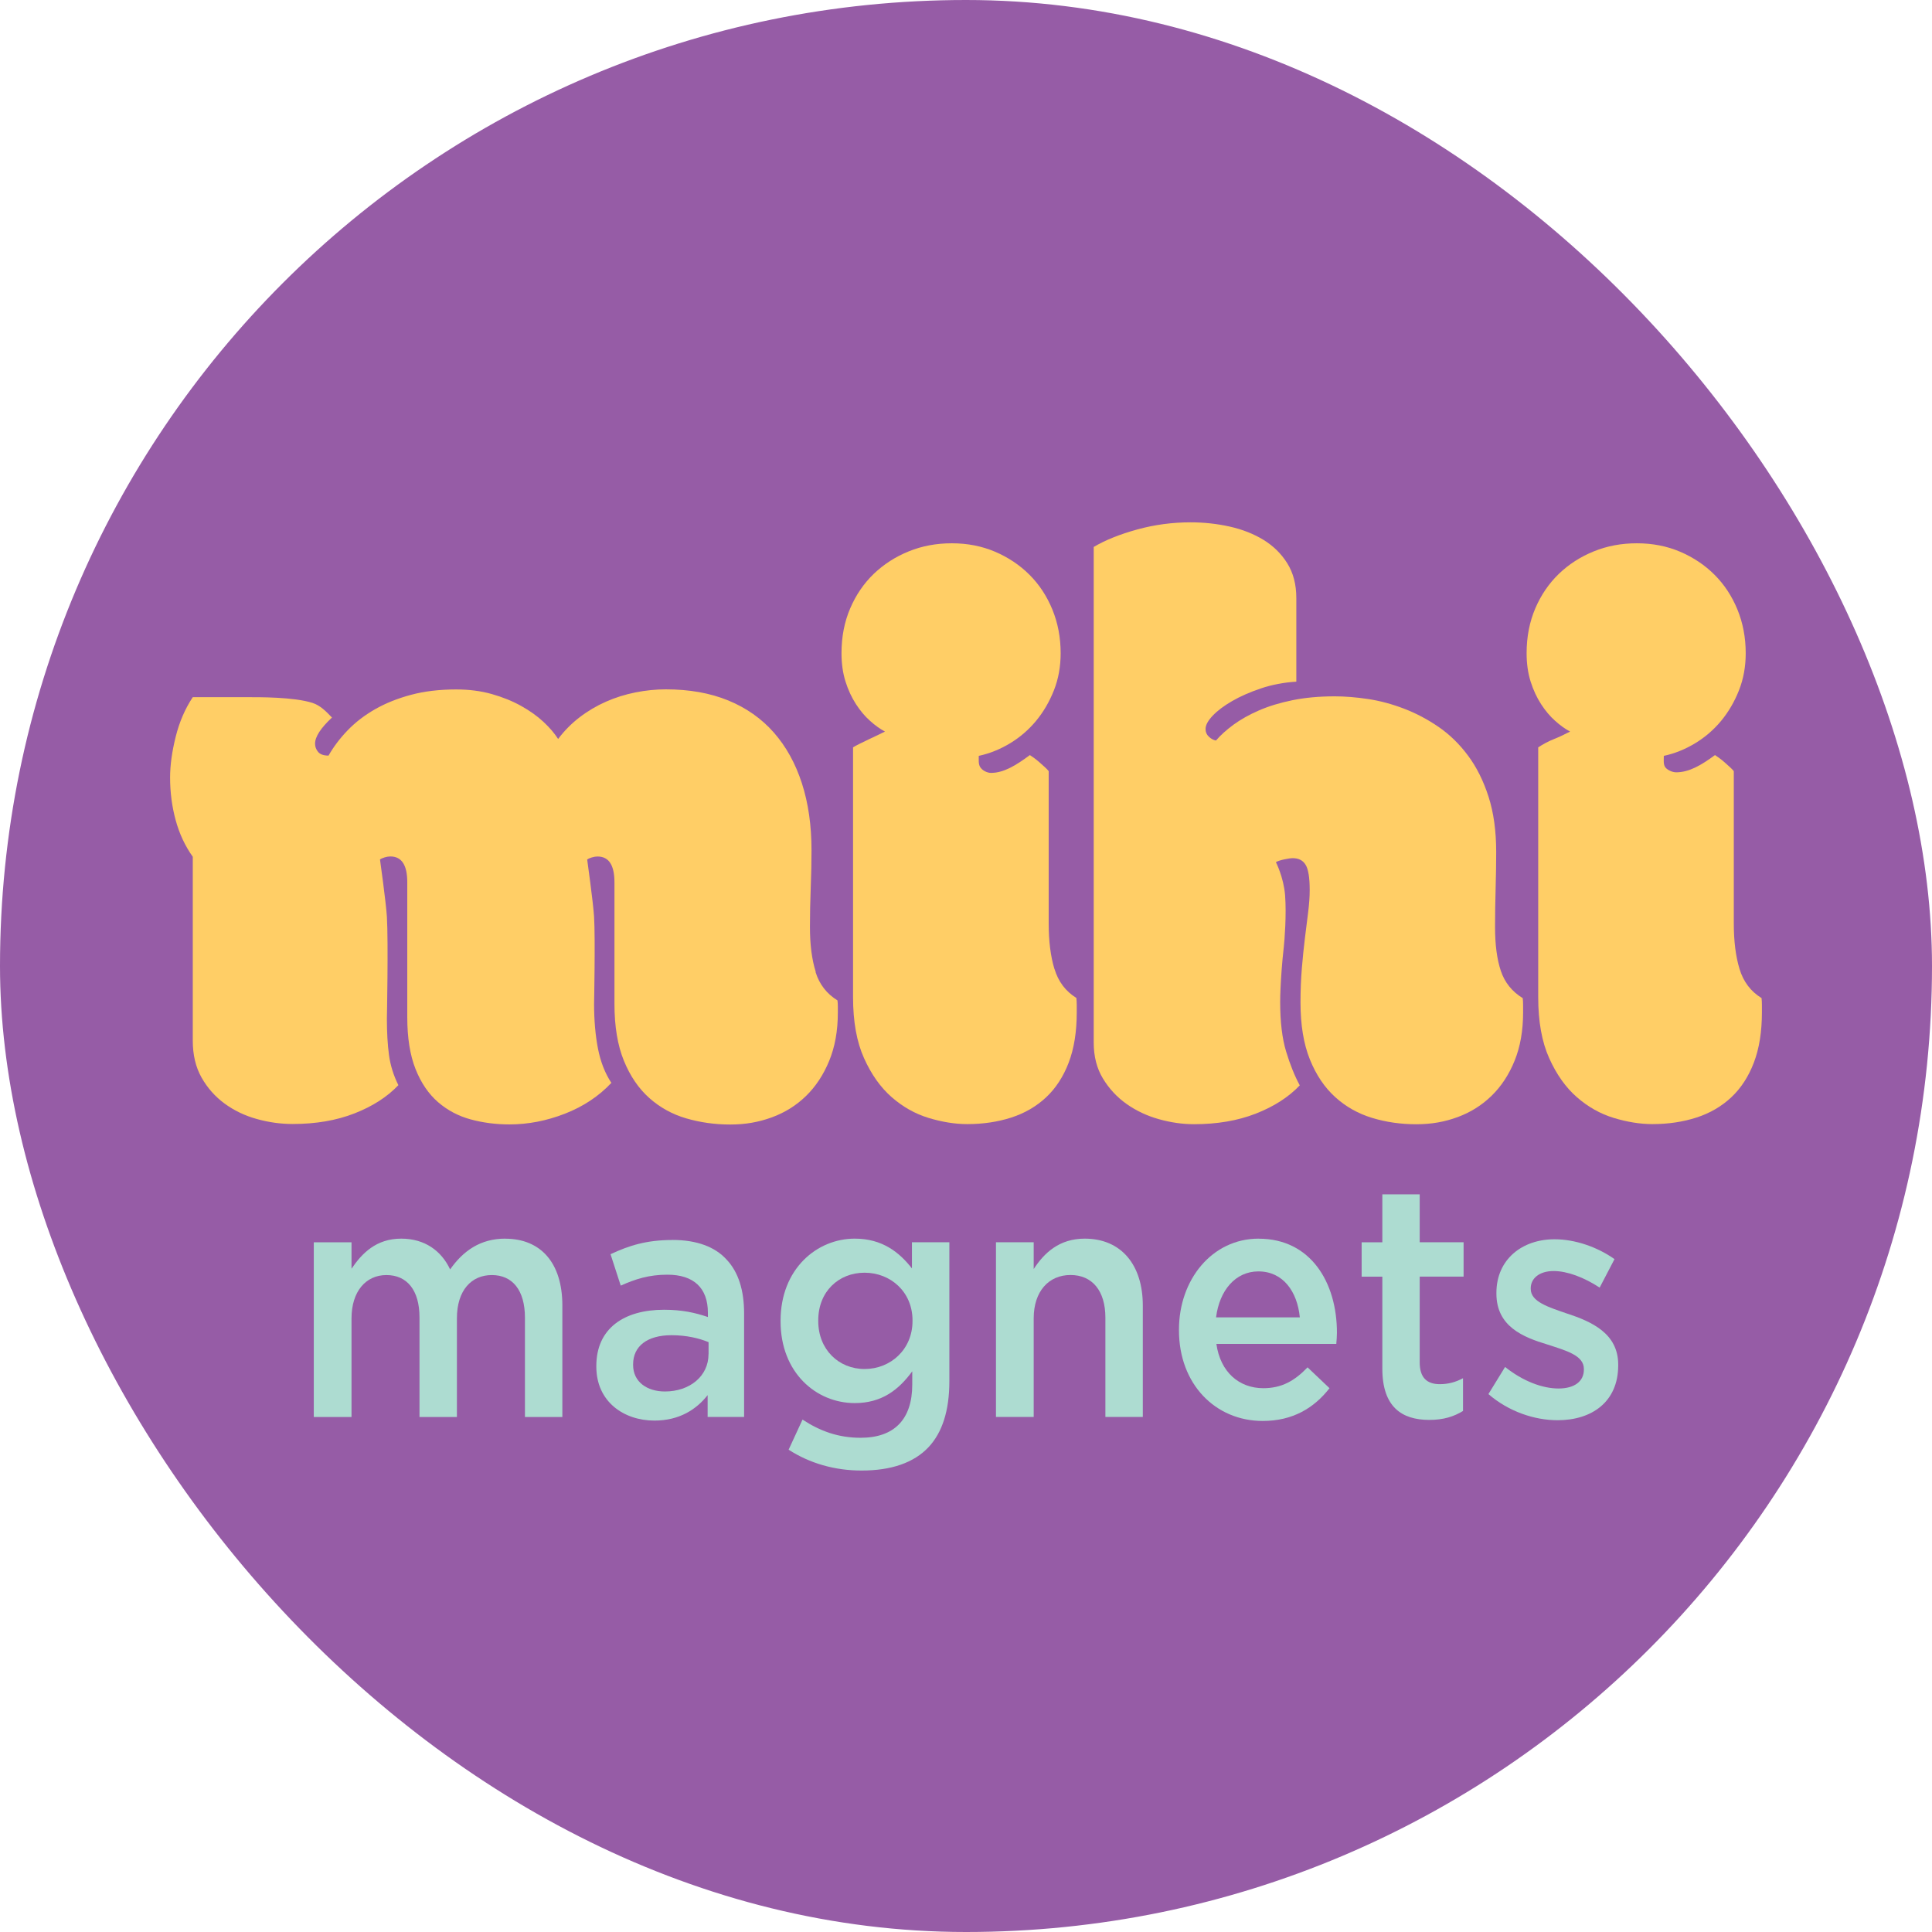 <svg viewBox="0 0 369.73 369.73" xmlns="http://www.w3.org/2000/svg" id="Layer_2">
  <defs>
    <style>
      .cls-1 {
        fill: #965ca6;
      }

      .cls-2 {
        fill: #ffce66;
      }

      .cls-3 {
        fill: #addcd1;
      }
    </style>
  </defs>
  <g id="Layer_3">
    <g>
      <rect ry="184.87" rx="184.87" height="369.73" width="369.73" y="0" x="0" class="cls-1"></rect>
      <g>
        <path d="M96.67,237.04c-4.73,0-8.04,2.34-10.53,5.89-1.66-3.55-4.85-5.89-9.35-5.89-4.79,0-7.51,2.79-9.52,5.76v-5.06h-7.22v33.43h7.22v-18.87c0-5.13,2.72-8.29,6.68-8.29s6.33,2.91,6.33,8.1v19.06h7.16v-18.87c0-5.38,2.78-8.29,6.69-8.29s6.33,2.85,6.33,8.17v18.99h7.16v-21.33c0-8.17-4.14-12.79-10.94-12.79Z" class="cls-3"></path>
        <path d="M128.67,237.3c-4.97,0-8.34,1.08-11.83,2.72l1.95,6.01c2.84-1.27,5.44-2.09,8.93-2.09,5.03,0,7.75,2.53,7.75,7.28v.82c-2.43-.82-4.91-1.39-8.4-1.39-7.63,0-12.95,3.55-12.95,10.76v.13c0,6.71,5.27,10.32,11.12,10.32,4.79,0,8.04-2.15,10.18-4.87v4.18h6.98v-19.82c0-4.37-1.07-7.91-3.37-10.32-2.19-2.41-5.68-3.74-10.35-3.74ZM135.59,259.14c0,4.24-3.61,7.15-8.34,7.15-3.43,0-6.09-1.84-6.09-5.07v-.13c0-3.48,2.72-5.57,7.34-5.57,2.84,0,5.26.57,7.1,1.33v2.28Z" class="cls-3"></path>
        <path d="M174.52,242.74c-2.43-3.1-5.68-5.7-10.94-5.7-7.28,0-14.2,5.82-14.2,15.7v.13c0,9.81,6.8,15.64,14.2,15.64,5.15,0,8.4-2.53,11-6.08v2.53c0,6.71-3.49,10.19-9.88,10.19-4.26,0-7.75-1.27-11.12-3.48l-2.66,5.76c4.02,2.6,8.81,3.99,13.96,3.99,5.62,0,10-1.46,12.84-4.5,2.6-2.79,3.96-6.96,3.96-12.6v-26.59h-7.16v5ZM174.63,252.81c0,5.44-4.2,9.18-9.17,9.18s-8.87-3.74-8.87-9.18v-.13c0-5.51,3.9-9.12,8.87-9.12s9.17,3.67,9.17,9.12v.13Z" class="cls-3"></path>
        <path d="M207.58,237.04c-4.85,0-7.75,2.72-9.76,5.82v-5.13h-7.22v33.43h7.22v-18.87c0-5.19,2.9-8.29,7.04-8.29s6.68,2.98,6.68,8.17v18.99h7.16v-21.33c0-7.72-4.08-12.79-11.12-12.79Z" class="cls-3"></path>
        <path d="M240.88,237.04c-8.93,0-15.26,7.85-15.26,17.41v.13c0,10.32,6.98,17.35,16.03,17.35,5.74,0,9.82-2.47,12.78-6.27l-4.2-3.99c-2.49,2.6-4.97,3.99-8.46,3.99-4.61,0-8.22-3.04-8.99-8.48h22.95c.06-.76.12-1.46.12-2.15,0-9.62-5.03-17.98-14.97-17.98ZM232.72,252.11c.65-5.19,3.73-8.8,8.1-8.8,4.73,0,7.45,3.86,7.93,8.8h-16.03Z" class="cls-3"></path>
        <path d="M271.7,228.56h-7.16v9.18h-3.96v6.58h3.96v17.6c0,7.34,3.73,9.81,8.99,9.81,2.72,0,4.67-.63,6.45-1.71v-6.27c-1.42.76-2.84,1.14-4.44,1.14-2.43,0-3.85-1.2-3.85-4.18v-16.4h8.4v-6.58h-8.4v-9.18Z" class="cls-3"></path>
        <path d="M299.98,251.41c-3.67-1.27-7.04-2.28-7.04-4.75v-.13c0-1.84,1.6-3.29,4.38-3.29,2.6,0,5.8,1.2,8.81,3.17l2.84-5.45c-3.31-2.34-7.57-3.8-11.48-3.8-6.21,0-11.12,3.86-11.12,10.26v.13c0,6.33,5.15,8.36,9.76,9.75,3.67,1.2,6.98,2.09,6.98,4.68v.13c0,2.22-1.77,3.61-4.85,3.61s-6.8-1.39-10.23-4.12l-3.19,5.19c3.9,3.36,8.81,5,13.25,5,6.51,0,11.59-3.48,11.59-10.51v-.13c0-6.01-5.15-8.23-9.7-9.75Z" class="cls-3"></path>
      </g>
      <g>
        <path d="M156.1,185.95c-.74-2.33-1.1-5.19-1.1-8.57,0-2.35.05-4.83.15-7.43.1-2.6.15-5,.15-7.21,0-4.76-.61-9.04-1.84-12.84-1.23-3.8-3.02-7.04-5.37-9.71-2.35-2.67-5.26-4.72-8.72-6.14-3.46-1.42-7.44-2.13-11.96-2.13-1.91,0-3.85.2-5.81.59-1.96.39-3.84.98-5.63,1.77-1.79.79-3.47,1.78-5.04,2.98-1.57,1.2-2.94,2.59-4.12,4.16-.69-1.08-1.62-2.17-2.8-3.27-1.18-1.1-2.6-2.12-4.27-3.05-1.67-.93-3.54-1.69-5.63-2.28-2.09-.59-4.35-.88-6.81-.88-3.19,0-6.07.34-8.65,1.03-2.57.69-4.87,1.61-6.88,2.76-2.01,1.15-3.75,2.49-5.22,4.01-1.47,1.52-2.7,3.14-3.68,4.86-.93,0-1.59-.23-1.99-.7-.39-.47-.59-.99-.59-1.58,0-1.32,1.08-2.99,3.24-5-1.08-1.13-2.21-2.31-3.72-2.8-3.55-1.15-10.29-1.1-12.35-1.1h-10.57c-1.47,2.21-2.56,4.73-3.27,7.58-.71,2.85-1.07,5.44-1.07,7.8,0,2.85.36,5.57,1.07,8.17.71,2.6,1.8,4.93,3.27,6.99v35.17c0,2.75.56,5.11,1.69,7.1,1.13,1.99,2.6,3.64,4.41,4.97,1.81,1.32,3.86,2.31,6.14,2.94,2.28.64,4.57.96,6.88.96,4.41,0,8.35-.67,11.81-2.02,3.46-1.35,6.27-3.15,8.42-5.41-.93-1.86-1.53-3.79-1.8-5.78-.27-1.99-.4-4.3-.4-6.95,0,0,.29-14.63,0-19.5-.17-2.76-1.32-10.96-1.32-10.96.2-.15.49-.28.88-.4.39-.12.76-.18,1.1-.18,2.16,0,3.24,1.64,3.24,4.93v25.82c0,3.97.53,7.28,1.58,9.93s2.49,4.76,4.3,6.33c1.81,1.57,3.9,2.67,6.25,3.31,2.35.64,4.83.96,7.43.96,3.58,0,7.12-.69,10.63-2.06,3.51-1.37,6.46-3.33,8.87-5.89-1.23-1.86-2.08-4.06-2.57-6.58-.49-2.53-.74-5.38-.74-8.57,0,0,.25-12.48,0-16.63-.17-2.76-1.32-10.96-1.32-10.96.2-.15.49-.28.88-.4.39-.12.76-.18,1.1-.18,2.16,0,3.24,1.64,3.24,4.93v23.25c0,4.32.6,7.95,1.8,10.89,1.2,2.94,2.82,5.32,4.86,7.14,2.03,1.81,4.39,3.12,7.06,3.9,2.67.78,5.48,1.18,8.42,1.18s5.44-.45,7.95-1.36c2.5-.91,4.68-2.27,6.55-4.08,1.86-1.81,3.35-4.06,4.45-6.73,1.1-2.67,1.66-5.75,1.66-9.23v-1.1c0-.44-.02-.86-.07-1.25-2.06-1.27-3.46-3.08-4.19-5.41Z" class="cls-2"></path>
        <path d="M201.79,185.44c-.74-2.43-1.1-5.33-1.1-8.72v-29.14c-.1-.15-.32-.38-.66-.7-.34-.32-.71-.65-1.1-.99-.39-.34-.76-.64-1.1-.88-.34-.24-.59-.42-.74-.51-2.65,1.96-4.99,3.41-7.44,3.41-.79,0-1.77-.52-2.12-1.2-.3-.57-.22-1.32-.22-2.06,2.06-.44,4.05-1.24,5.96-2.39,1.91-1.15,3.58-2.59,5-4.3,1.42-1.72,2.56-3.67,3.42-5.85.86-2.18,1.29-4.55,1.29-7.1,0-2.99-.53-5.78-1.58-8.35-1.06-2.58-2.51-4.79-4.38-6.66-1.86-1.86-4.06-3.33-6.58-4.41-2.53-1.08-5.29-1.62-8.28-1.62s-5.69.51-8.24,1.54c-2.55,1.03-4.78,2.47-6.7,4.3-1.91,1.84-3.42,4.05-4.52,6.62s-1.66,5.43-1.66,8.57c0,2.01.26,3.83.77,5.44s1.18,3.05,1.99,4.3c.81,1.25,1.7,2.32,2.69,3.2.98.88,1.94,1.57,2.87,2.06-1.13.59-5.12,2.38-6.11,3.02v47.82c0,4.66.7,8.55,2.1,11.66,1.4,3.12,3.16,5.6,5.3,7.47,2.13,1.86,4.49,3.19,7.06,3.97,2.58.78,5.04,1.18,7.39,1.18,3.04,0,5.85-.42,8.42-1.25,2.58-.83,4.79-2.12,6.66-3.86,1.86-1.74,3.31-3.96,4.34-6.66,1.03-2.7,1.54-5.91,1.54-9.64v-1.29c0-.56-.03-1.04-.07-1.44-2.06-1.27-3.46-3.13-4.19-5.55Z" class="cls-2"></path>
        <path d="M287.21,185.77c-.74-2.21-1.1-5-1.1-8.39,0-2.35.04-4.78.11-7.28.07-2.5.11-4.86.11-7.06,0-4.02-.49-7.55-1.47-10.59-.98-3.04-2.29-5.67-3.94-7.87-1.64-2.21-3.52-4.03-5.63-5.48-2.11-1.45-4.32-2.61-6.62-3.49-2.31-.88-4.6-1.5-6.88-1.84-2.28-.34-4.4-.51-6.36-.51-2.99,0-5.69.25-8.09.74-2.4.49-4.54,1.14-6.4,1.95-1.87.81-3.48,1.72-4.86,2.72-1.37,1.01-2.5,2.02-3.38,3.05-.49-.1-.94-.34-1.36-.74-.42-.39-.63-.88-.63-1.47,0-.74.45-1.58,1.36-2.54.91-.96,2.14-1.89,3.72-2.8,1.57-.91,3.41-1.72,5.52-2.43,2.11-.71,4.36-1.14,6.77-1.29v-15.99c0-2.6-.58-4.82-1.73-6.66-1.15-1.84-2.67-3.33-4.56-4.49-1.89-1.15-4.05-2-6.47-2.54-2.43-.54-4.92-.81-7.47-.81-3.48,0-6.88.45-10.19,1.36-3.31.91-6.1,2.02-8.35,3.35v94.86c0,2.65.59,4.94,1.77,6.88,1.18,1.94,2.68,3.56,4.52,4.86,1.84,1.3,3.9,2.27,6.18,2.91,2.28.64,4.52.96,6.73.96,4.41,0,8.35-.67,11.81-2.02,3.46-1.35,6.27-3.15,8.42-5.41-.98-1.81-1.85-3.97-2.61-6.47-.76-2.5-1.14-5.67-1.14-9.49,0-.69.02-1.57.07-2.65.05-1.08.12-2.28.22-3.61.1-1.32.23-2.73.4-4.23.14-1.23.54-6.2.25-9.94-.28-3.47-1.76-6.33-1.76-6.33.64-.39,2.51-.76,3.24-.76,1.13,0,1.95.43,2.46,1.29.52.86.77,2.46.77,4.82,0,1.28-.1,2.67-.29,4.19-.2,1.52-.41,3.18-.62,4.97-.22,1.79-.42,3.72-.59,5.78-.17,2.06-.26,4.24-.26,6.55,0,4.32.6,7.96,1.8,10.93,1.2,2.97,2.82,5.37,4.86,7.21,2.03,1.84,4.39,3.16,7.06,3.97,2.67.81,5.48,1.21,8.42,1.21s5.43-.45,7.91-1.36c2.48-.91,4.65-2.27,6.51-4.08,1.86-1.81,3.34-4.06,4.42-6.73,1.08-2.67,1.62-5.75,1.62-9.23v-1.29c0-.56-.02-1.04-.07-1.44-2.06-1.27-3.46-3.02-4.19-5.22Z" class="cls-2"></path>
        <path d="M337.09,190.99c-2.06-1.27-3.46-3.13-4.19-5.55-.74-2.43-1.1-5.33-1.1-8.72v-29.14c-.1-.15-.32-.38-.66-.7-.34-.32-.71-.65-1.1-.99-.39-.34-.76-.64-1.1-.88-.34-.24-.59-.42-.74-.51-2.65,1.96-4.98,3.3-7.43,3.3-.79,0-1.83-.51-2.15-1.07-.32-.56-.21-1.35-.21-2.08,2.06-.44,4.05-1.24,5.96-2.39,1.91-1.15,3.58-2.59,5-4.3,1.42-1.72,2.56-3.67,3.42-5.85.86-2.18,1.29-4.55,1.29-7.1,0-2.99-.53-5.78-1.58-8.35-1.06-2.58-2.51-4.79-4.38-6.66-1.86-1.86-4.06-3.33-6.58-4.41-2.53-1.08-5.29-1.62-8.28-1.62s-5.69.51-8.24,1.54c-2.55,1.03-4.78,2.47-6.69,4.3-1.91,1.84-3.42,4.05-4.52,6.62-1.1,2.58-1.66,5.43-1.66,8.57,0,2.01.26,3.83.77,5.44s1.18,3.05,1.99,4.3c.81,1.25,1.7,2.32,2.69,3.2.98.88,1.94,1.57,2.87,2.06-1.13.59-2.18,1.08-3.16,1.47-.98.39-1.96.91-2.94,1.55v47.82c0,4.66.7,8.55,2.1,11.66,1.4,3.12,3.16,5.6,5.3,7.47,2.13,1.86,4.49,3.19,7.06,3.97,2.58.78,5.04,1.18,7.39,1.18,3.04,0,5.85-.42,8.42-1.25,2.58-.83,4.79-2.12,6.66-3.86,1.86-1.74,3.31-3.96,4.34-6.66,1.03-2.7,1.54-5.91,1.54-9.64v-1.29c0-.56-.02-1.04-.07-1.44Z" class="cls-2"></path>
      </g>
    </g>
  </g>
</svg>